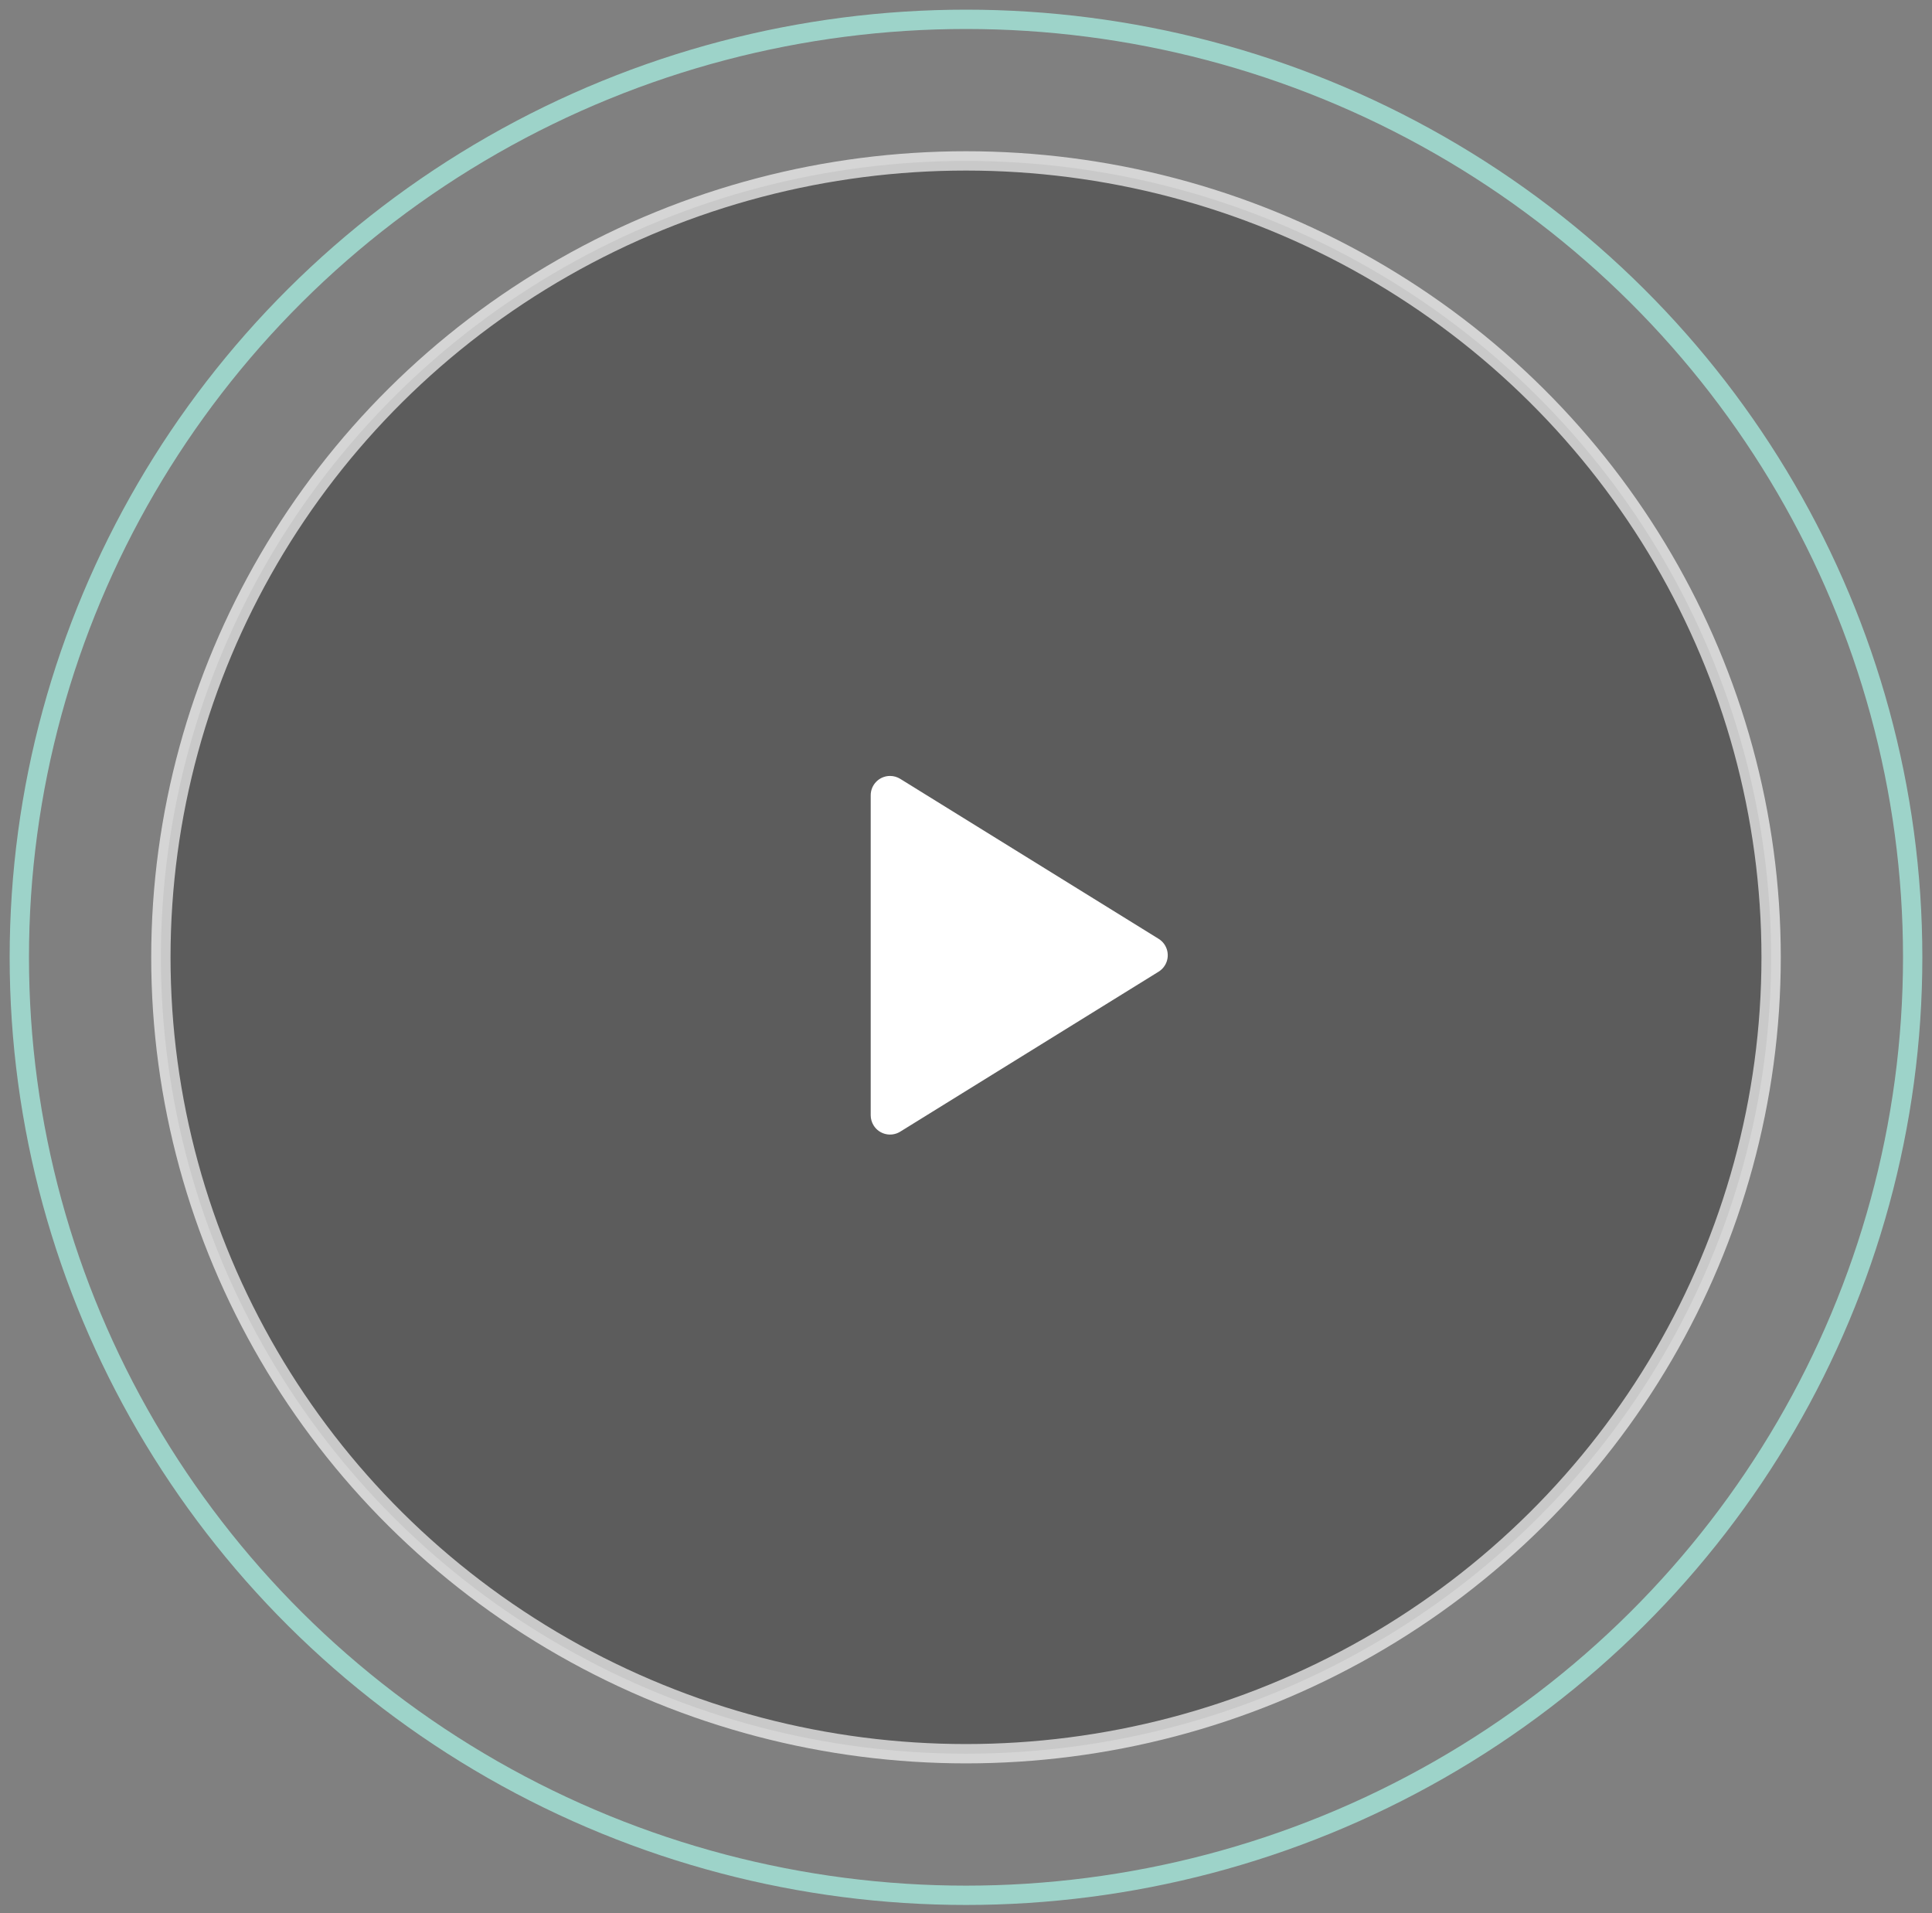 <svg xmlns="http://www.w3.org/2000/svg" xmlns:xlink="http://www.w3.org/1999/xlink" width="100px" height="99px" viewBox="0 0 100 99"><rect x="0" y="0" width="100" height="99" fill="#808080" stroke="none"/><title>9EB04A71-6228-45DF-B87A-044A17A1BCDF</title><g id="Base-Pages" stroke="none" stroke-width="1" fill="none" fill-rule="evenodd"><g id="Home1" transform="translate(-1338, -344)"><g id="hico-play-btn" transform="translate(1339, 345)"><ellipse id="Oval" stroke-opacity="0.668" stroke="#FFFFFF" fill-opacity="0.282" fill="#000000" cx="49" cy="48.542" rx="41.673" ry="41.215"></ellipse><ellipse id="Oval" stroke="#9DD3C9" cx="49" cy="48.542" rx="49" ry="48.542"></ellipse><path d="M53.056,41.673 L61.335,55.047 C61.626,55.517 61.481,56.133 61.012,56.424 C60.853,56.522 60.671,56.574 60.485,56.574 L43.926,56.574 C43.374,56.574 42.926,56.126 42.926,55.574 C42.926,55.388 42.978,55.205 43.076,55.047 L51.355,41.673 C51.646,41.203 52.262,41.058 52.732,41.349 C52.864,41.43 52.974,41.541 53.056,41.673 Z" id="Triangle" fill="#FFFFFF" transform="translate(52.206, 48.436) rotate(-270) translate(-52.206, -48.436) "></path></g></g></g></svg>